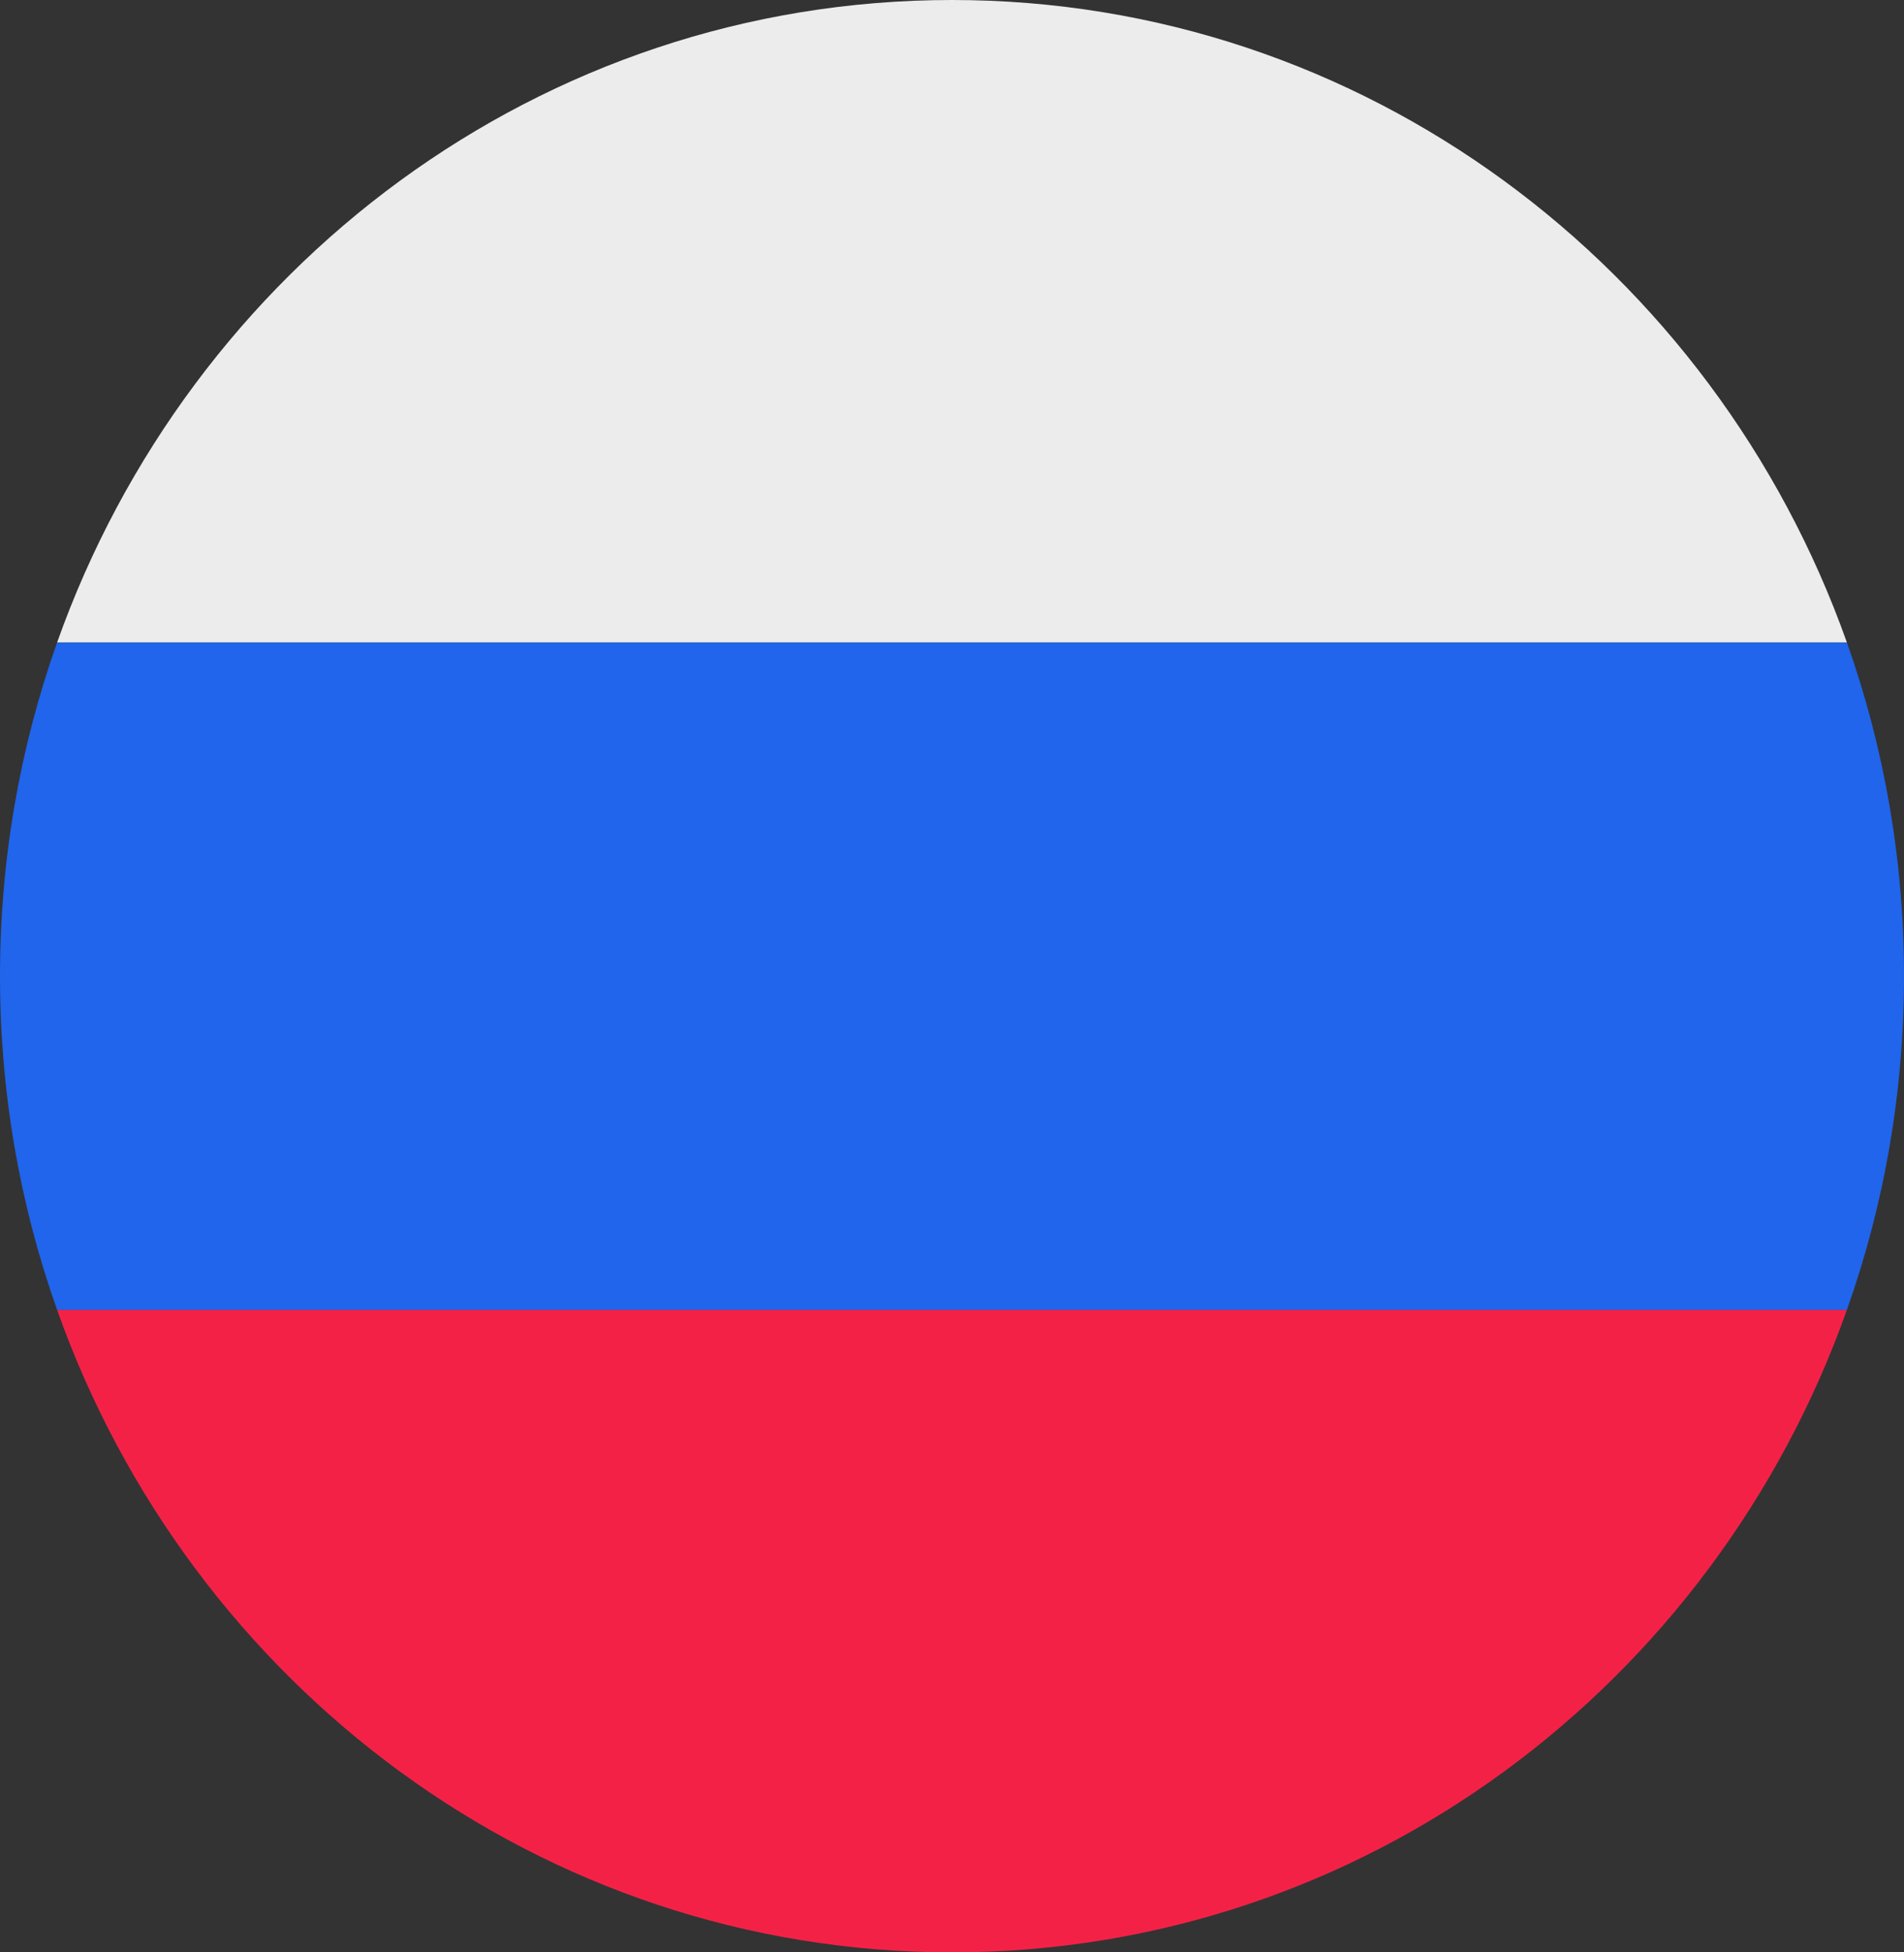 <svg width="40" height="41" viewBox="0 0 40 41" fill="none" xmlns="http://www.w3.org/2000/svg">
<rect x="0" y="0" width="40" height="41" fill="#333333" stroke="none"/>
<path fill-rule="evenodd" clip-rule="evenodd" d="M38.801 27.506C36.009 35.378 28.645 41 20 41C11.355 41 3.991 35.378 1.199 27.506H38.801Z" fill="#F42147"/>
<path fill-rule="evenodd" clip-rule="evenodd" d="M38.801 13.494H1.199C3.991 5.622 11.355 0 20 0C28.645 0 36.009 5.622 38.801 13.494Z" fill="#ECECEC"/>
<path fill-rule="evenodd" clip-rule="evenodd" d="M38.801 27.506C39.577 25.32 40 22.961 40 20.5C40 18.039 39.577 15.68 38.801 13.494H1.199C0.423 15.68 0 18.039 0 20.5C0 22.961 0.423 25.32 1.199 27.506H38.801Z" fill="#2065EB"/>
</svg>
